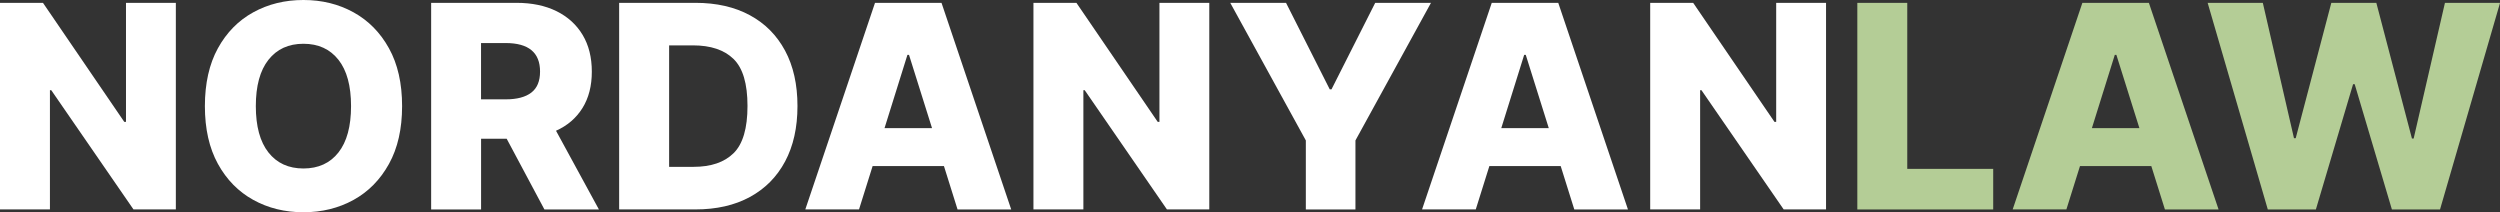 <?xml version="1.0" encoding="UTF-8"?>
<svg id="Layer_2" data-name="Layer 2" xmlns="http://www.w3.org/2000/svg" viewBox="0 0 624.85 53.05">
  <rect x="0" y="0" width="624.85" height="53.05" fill="#333333" stroke="none"/>
  <defs>
    <style>
      .cls-1 {
        fill: #fff;
      }

      .cls-2 {
        fill: #b4cd96;
      }
    </style>
  </defs>
  <g id="Layer_1-2" data-name="Layer 1">
    <g>
      <path class="cls-1" d="M43.95,.71V52.34h-10.59L12.81,22.54h-.33v29.8H0V.71H10.74L31.06,30.46h.43V.71h12.46Z"/>
      <path class="cls-1" d="M100.5,26.52c0,5.68-1.09,10.5-3.28,14.45s-5.14,6.95-8.86,9c-3.72,2.05-7.9,3.08-12.52,3.08s-8.82-1.03-12.54-3.09c-3.72-2.06-6.67-5.06-8.84-9.01-2.17-3.95-3.25-8.76-3.25-14.42s1.08-10.52,3.25-14.46c2.17-3.94,5.11-6.94,8.84-8.99,3.72-2.05,7.9-3.08,12.54-3.08s8.8,1.03,12.52,3.08c3.72,2.05,6.68,5.05,8.86,8.99,2.19,3.94,3.28,8.76,3.28,14.46Zm-12.76,0c0-5.06-1.05-8.92-3.15-11.58s-5.02-4-8.75-4-6.63,1.33-8.74,4-3.16,6.53-3.16,11.58,1.05,8.92,3.16,11.59,5.02,4,8.74,4,6.65-1.33,8.75-4,3.15-6.53,3.15-11.59Z"/>
      <path class="cls-1" d="M107.76,52.34V.71h21.33c3.87,0,7.21,.7,10.02,2.09,2.82,1.4,4.99,3.38,6.52,5.94,1.53,2.56,2.29,5.62,2.29,9.17s-.78,6.6-2.34,9.1c-1.56,2.5-3.77,4.4-6.61,5.67l10.72,19.67h-13.62l-9.43-17.67h-6.4v17.67h-12.48Zm12.48-27.51h6.15c2.81,0,4.94-.56,6.4-1.68,1.46-1.12,2.19-2.87,2.19-5.26,0-4.76-2.87-7.13-8.6-7.13h-6.15v14.07Z"/>
      <path class="cls-1" d="M173.84,52.34h-19.09V.71h19.06c5.26,0,9.79,1.03,13.6,3.09,3.81,2.06,6.74,5.01,8.81,8.86,2.07,3.85,3.1,8.46,3.1,13.84s-1.03,10-3.09,13.85c-2.06,3.86-5,6.82-8.81,8.89s-8.35,3.1-13.59,3.1Zm-6.61-10.64h6.13c4.35,0,7.69-1.14,10-3.42,2.31-2.28,3.47-6.21,3.47-11.79s-1.16-9.48-3.49-11.75-5.71-3.4-10.15-3.4h-5.95v30.36Z"/>
      <path class="cls-1" d="M214.69,52.34h-13.41L218.7,.71h16.62l17.42,51.64h-13.41l-3.4-10.84h-17.83l-3.4,10.84Zm6.38-20.32h11.88l-5.75-18.3h-.4l-5.72,18.3Z"/>
      <path class="cls-1" d="M302.25,.71V52.34h-10.59l-20.55-29.8h-.33v29.8h-12.48V.71h10.74l20.32,29.75h.43V.71h12.46Z"/>
      <path class="cls-1" d="M307.49,.71h13.94l10.92,21.61h.45L343.72,.71h13.94l-18.88,34.39v17.25h-12.4v-17.25L307.49,.71Z"/>
      <path class="cls-1" d="M368.84,52.34h-13.41L372.85,.71h16.62l17.42,51.64h-13.41l-3.4-10.84h-17.83l-3.4,10.84Zm6.38-20.32h11.88l-5.75-18.3h-.4l-5.72,18.3Z"/>
      <path class="cls-1" d="M456.4,.71V52.34h-10.59l-20.55-29.8h-.33v29.8h-12.48V.71h10.74l20.32,29.75h.43V.71h12.46Z"/>
      <path class="cls-2" d="M464.22,52.34V.71h12.48V42.21h21.48v10.14h-33.96Z"/>
      <path class="cls-2" d="M516.46,52.34h-13.41L520.47,.71h16.62l17.42,51.64h-13.41l-3.4-10.84h-17.83l-3.4,10.84Zm6.38-20.32h11.88l-5.75-18.3h-.4l-5.72,18.3Z"/>
      <path class="cls-2" d="M566.81,52.34L551.78,.71h13.79l7.79,33.84h.43L582.69,.71h11.25l8.9,33.91h.43l7.82-33.91h13.77l-15,51.64h-12.03l-9.3-31.31h-.4l-9.3,31.31h-12Z"/>
    </g>
  </g>
</svg>